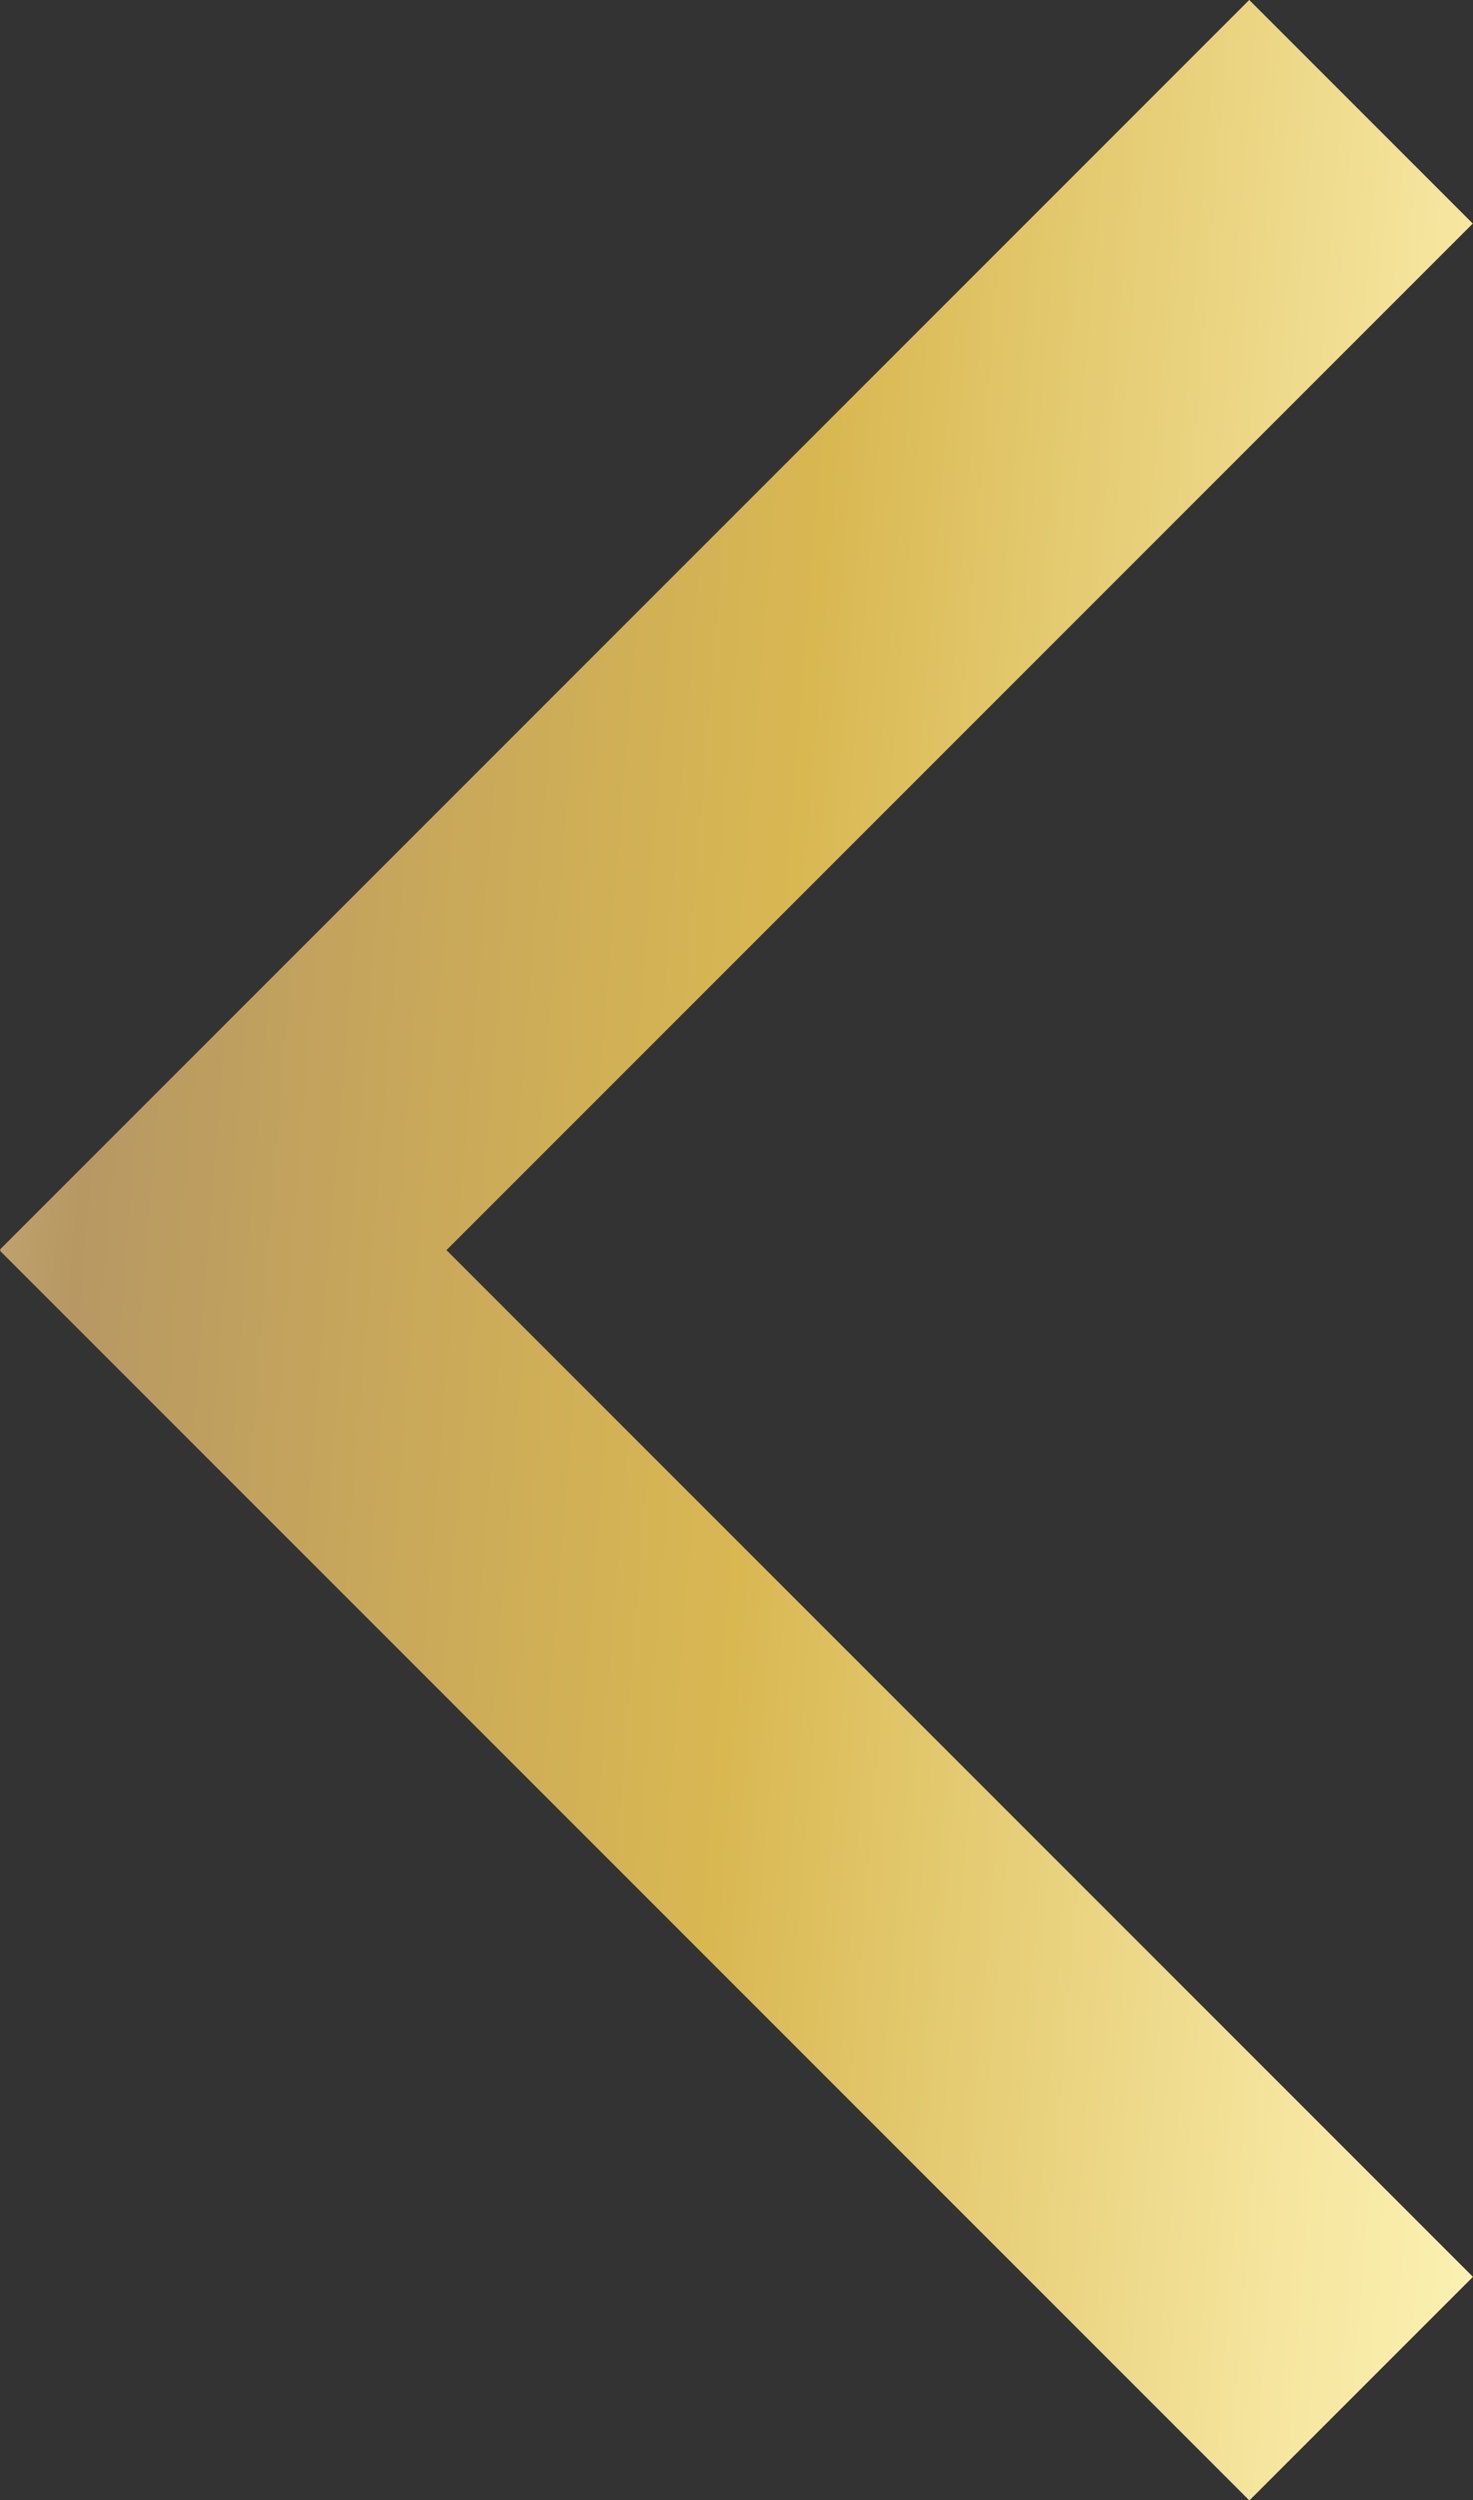<?xml version="1.0" encoding="UTF-8"?> <svg xmlns="http://www.w3.org/2000/svg" xmlns:xlink="http://www.w3.org/1999/xlink" id="Слой_1" data-name="Слой 1" viewBox="0 0 51.25 86.97"><rect x="0" y="0" width="51.25" height="86.97" fill="#333333" stroke="none"/> <defs> <style>.cls-1{fill:url(#Золото_1_копия);}.cls-2{fill:url(#Золото_1_копия-2);}</style> <linearGradient id="Золото_1_копия" x1="279.4" y1="156.49" x2="393.24" y2="165.74" gradientTransform="translate(216.34 -198.24) rotate(45)" gradientUnits="userSpaceOnUse"> <stop offset="0" stop-color="#b48b3c"></stop> <stop offset="0.05" stop-color="#ccad63"></stop> <stop offset="0.14" stop-color="#efdf9e"></stop> <stop offset="0.18" stop-color="#fdf3b5"></stop> <stop offset="0.41" stop-color="#b79863"></stop> <stop offset="0.49" stop-color="#c5a55c"></stop> <stop offset="0.62" stop-color="#d9b852"></stop> <stop offset="0.66" stop-color="#dfc263"></stop> <stop offset="0.8" stop-color="#f5e59e"></stop> <stop offset="0.87" stop-color="#fdf3b5"></stop> <stop offset="0.89" stop-color="#eede9c"></stop> <stop offset="0.92" stop-color="#d5ba73"></stop> <stop offset="0.95" stop-color="#c3a055"></stop> <stop offset="0.98" stop-color="#b89143"></stop> <stop offset="1" stop-color="#b48b3c"></stop> </linearGradient> <linearGradient id="Золото_1_копия-2" x1="276.52" y1="191.99" x2="390.36" y2="201.23" gradientTransform="translate(732.99 91.88) rotate(135)" xlink:href="#Золото_1_копия"></linearGradient> </defs> <rect class="cls-1" x="316.73" y="156.52" width="61.47" height="11" transform="translate(-334.64 156.75) rotate(-45)"></rect> <rect class="cls-2" x="316.73" y="192.25" width="61.47" height="11" transform="translate(131.49 446.88) rotate(-135)"></rect> </svg> 